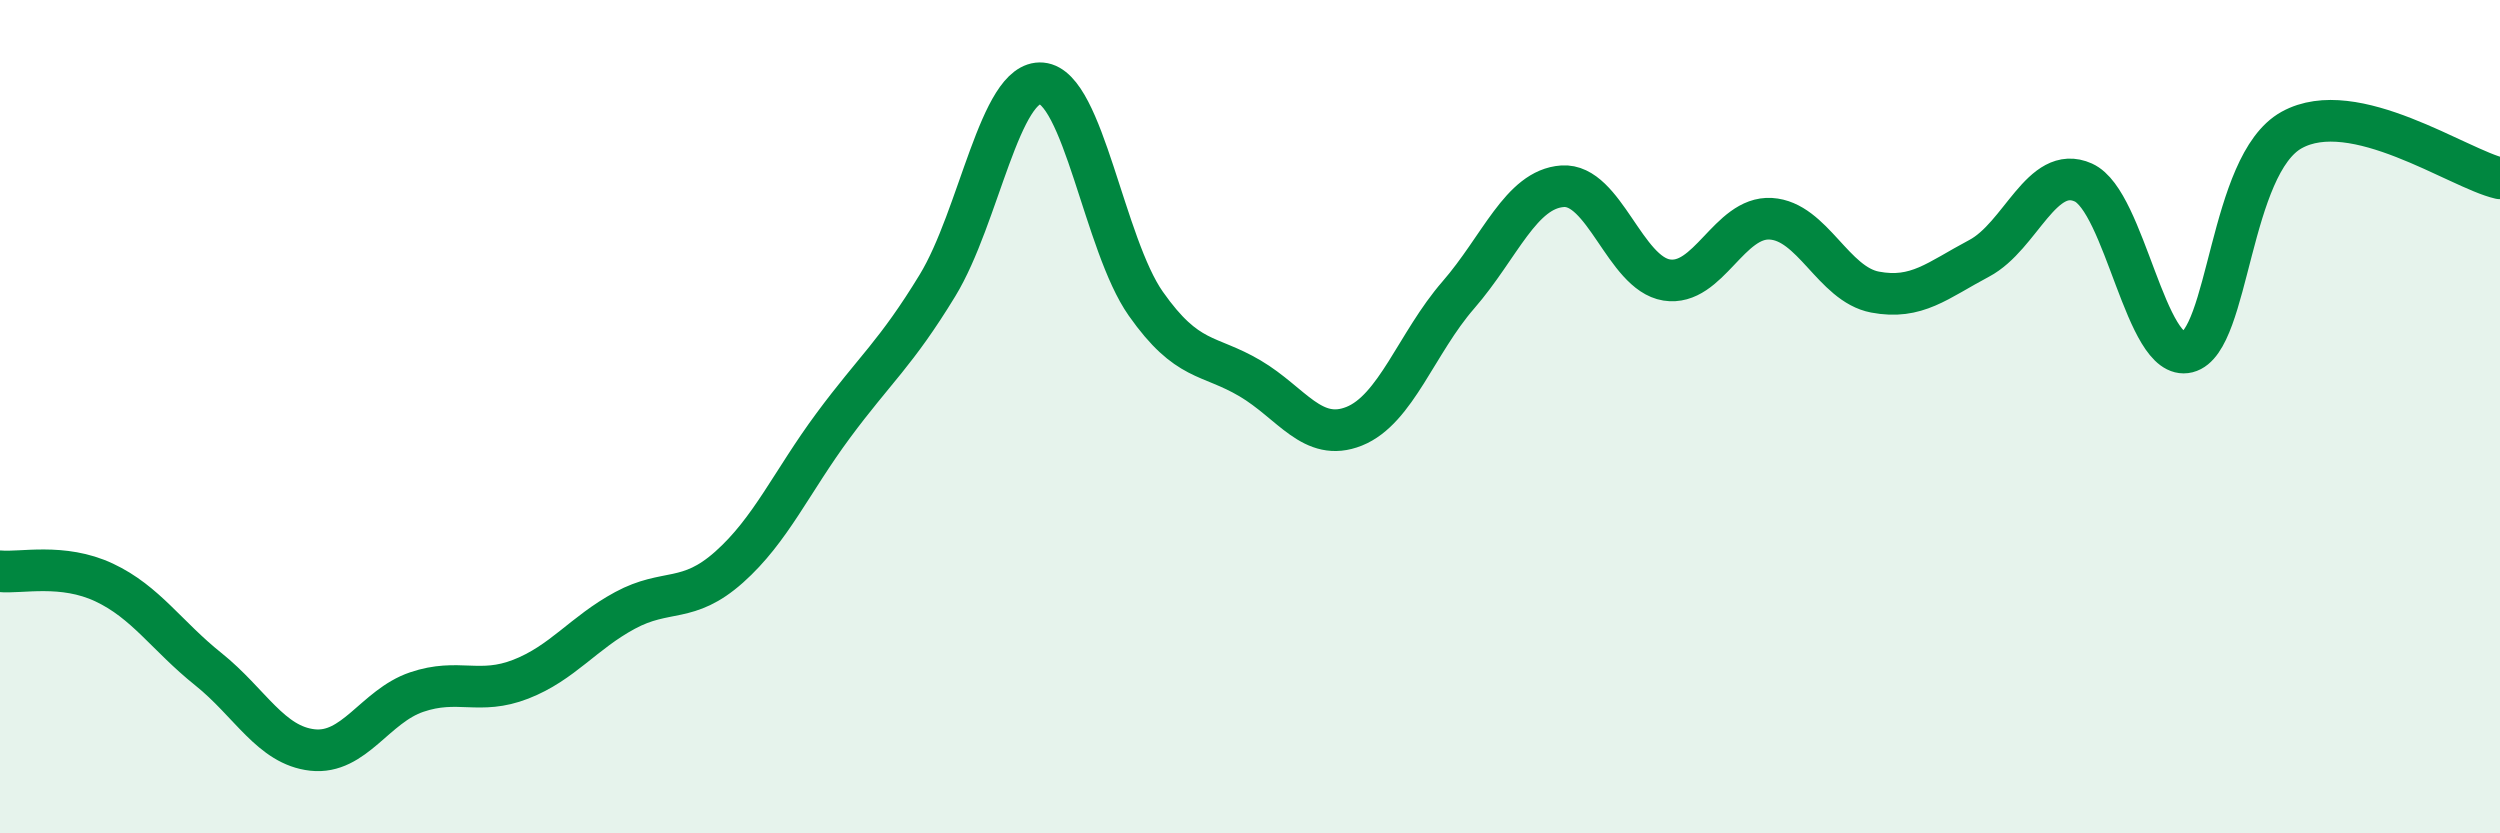 
    <svg width="60" height="20" viewBox="0 0 60 20" xmlns="http://www.w3.org/2000/svg">
      <path
        d="M 0,13.71 C 0.5,13.76 1.5,13.51 2.5,13.98 C 3.5,14.45 4,15.26 5,16.06 C 6,16.86 6.5,17.89 7.5,18 C 8.5,18.11 9,16.95 10,16.61 C 11,16.27 11.5,16.69 12.5,16.3 C 13.5,15.91 14,15.19 15,14.65 C 16,14.11 16.5,14.5 17.5,13.61 C 18.5,12.72 19,11.56 20,10.21 C 21,8.86 21.5,8.49 22.5,6.85 C 23.5,5.21 24,1.91 25,2 C 26,2.09 26.5,5.87 27.5,7.29 C 28.5,8.71 29,8.49 30,9.08 C 31,9.67 31.5,10.63 32.5,10.23 C 33.5,9.83 34,8.23 35,7.08 C 36,5.93 36.5,4.54 37.5,4.47 C 38.5,4.4 39,6.56 40,6.72 C 41,6.88 41.5,5.19 42.5,5.25 C 43.5,5.31 44,6.82 45,7.01 C 46,7.2 46.5,6.73 47.5,6.2 C 48.5,5.67 49,3.93 50,4.38 C 51,4.83 51.5,8.7 52.5,8.45 C 53.5,8.2 53.5,3.95 55,3.12 C 56.5,2.29 59,4.05 60,4.28L60 20L0 20Z"
        fill="#008740"
        opacity="0.1"
        stroke-linecap="round"
        stroke-linejoin="round"
      />
      <path
        d="M 0,13.71 C 0.5,13.76 1.5,13.51 2.5,13.98 C 3.5,14.45 4,15.26 5,16.06 C 6,16.86 6.5,17.89 7.5,18 C 8.5,18.11 9,16.95 10,16.61 C 11,16.27 11.5,16.69 12.5,16.3 C 13.5,15.91 14,15.19 15,14.65 C 16,14.11 16.5,14.5 17.5,13.61 C 18.5,12.72 19,11.56 20,10.21 C 21,8.86 21.5,8.49 22.5,6.85 C 23.5,5.21 24,1.91 25,2 C 26,2.09 26.5,5.87 27.5,7.29 C 28.5,8.71 29,8.49 30,9.08 C 31,9.67 31.5,10.63 32.5,10.23 C 33.5,9.83 34,8.23 35,7.08 C 36,5.93 36.5,4.54 37.5,4.47 C 38.5,4.4 39,6.56 40,6.72 C 41,6.88 41.5,5.19 42.5,5.25 C 43.5,5.31 44,6.82 45,7.01 C 46,7.2 46.5,6.73 47.5,6.2 C 48.5,5.67 49,3.93 50,4.38 C 51,4.83 51.5,8.7 52.5,8.45 C 53.5,8.2 53.5,3.95 55,3.12 C 56.5,2.29 59,4.05 60,4.28"
        stroke="#008740"
        stroke-width="1"
        fill="none"
        stroke-linecap="round"
        stroke-linejoin="round"
      />
    </svg>
  